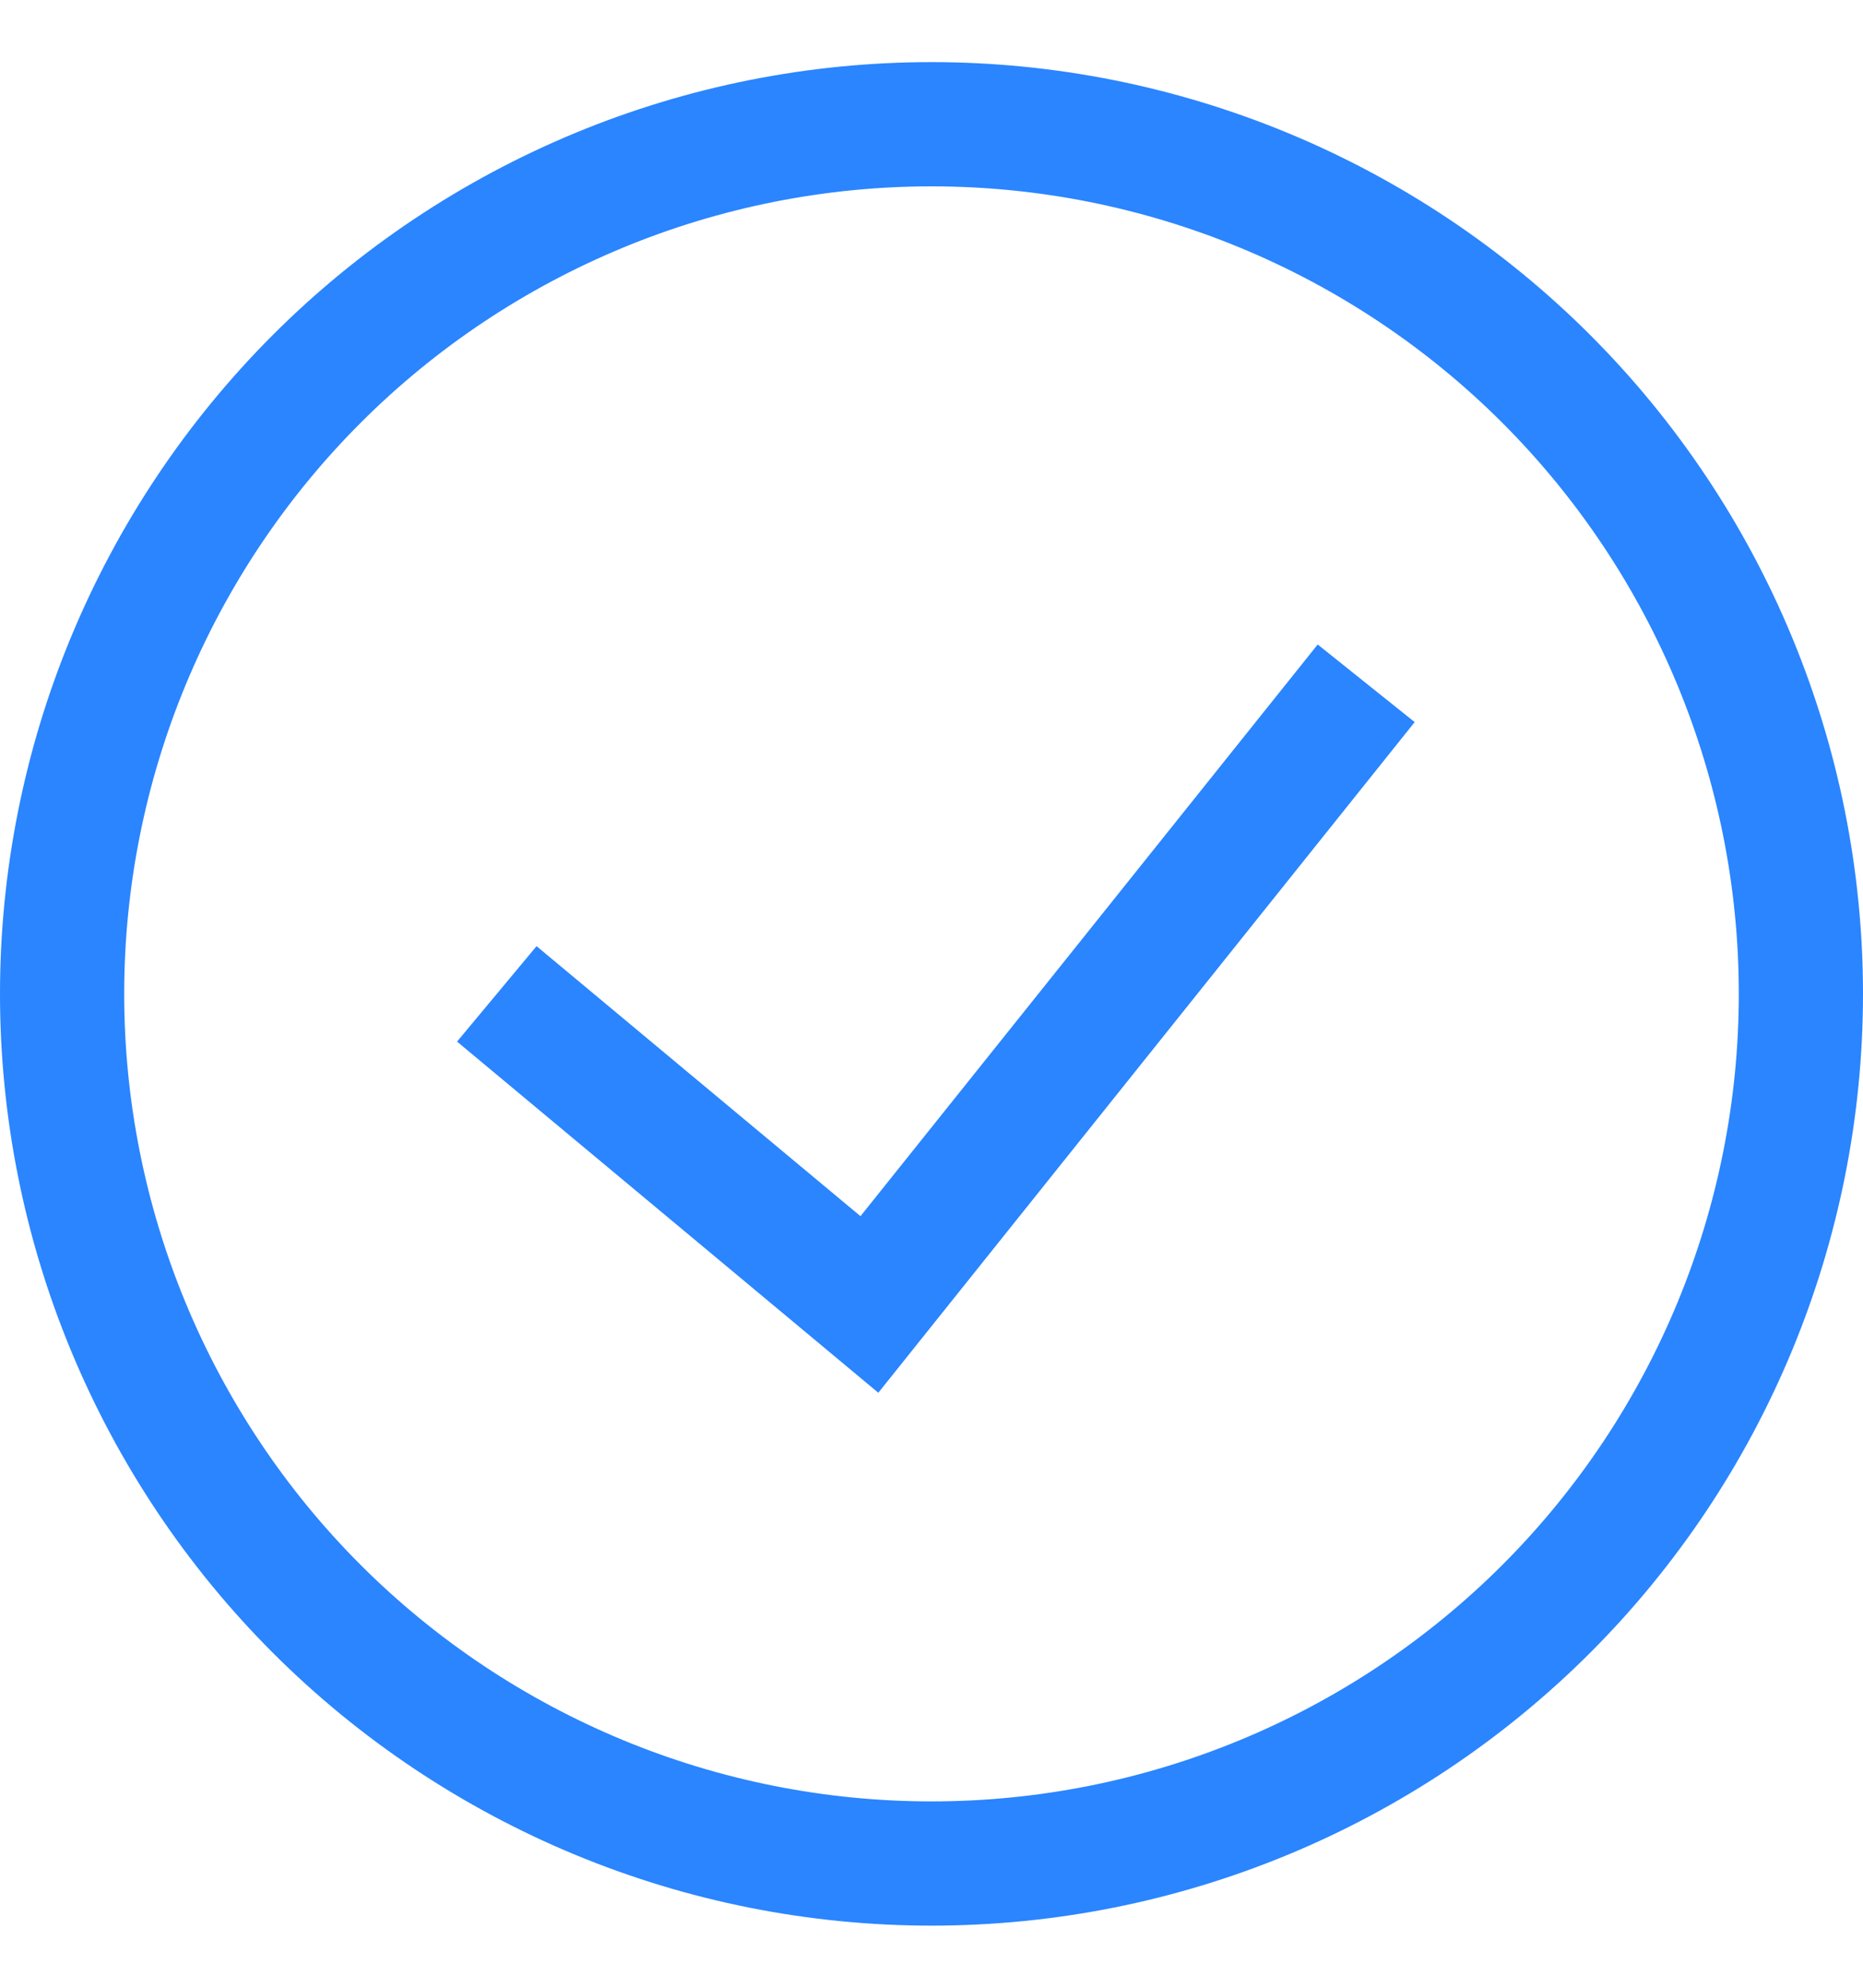 <?xml version="1.0"?>
<svg xmlns="http://www.w3.org/2000/svg" width="15" height="16" viewBox="0 0 15 16" fill="none">
<g clip-path="url(#clip0_1086_840)">
<path d="M4 8L7 10.5L11 5.5M7.5 15C6.581 15 5.67 14.819 4.821 14.467C3.972 14.115 3.2 13.6 2.55 12.95C1.9 12.3 1.385 11.528 1.033 10.679C0.681 9.83 0.5 8.919 0.5 8C0.5 7.081 0.681 6.17 1.033 5.321C1.385 4.472 1.9 3.7 2.55 3.05C3.2 2.4 3.972 1.885 4.821 1.533C5.67 1.181 6.581 1 7.5 1C9.357 1 11.137 1.738 12.45 3.05C13.762 4.363 14.5 6.143 14.5 8C14.5 9.857 13.762 11.637 12.45 12.95C11.137 14.262 9.357 15 7.5 15Z" stroke="#2A85FF"/>
</g>
<defs>
<clipPath id="clip0_1086_840">
<rect width="15" height="15" fill="white" transform="translate(0 0.5)"/>
</clipPath>
</defs>
</svg>
